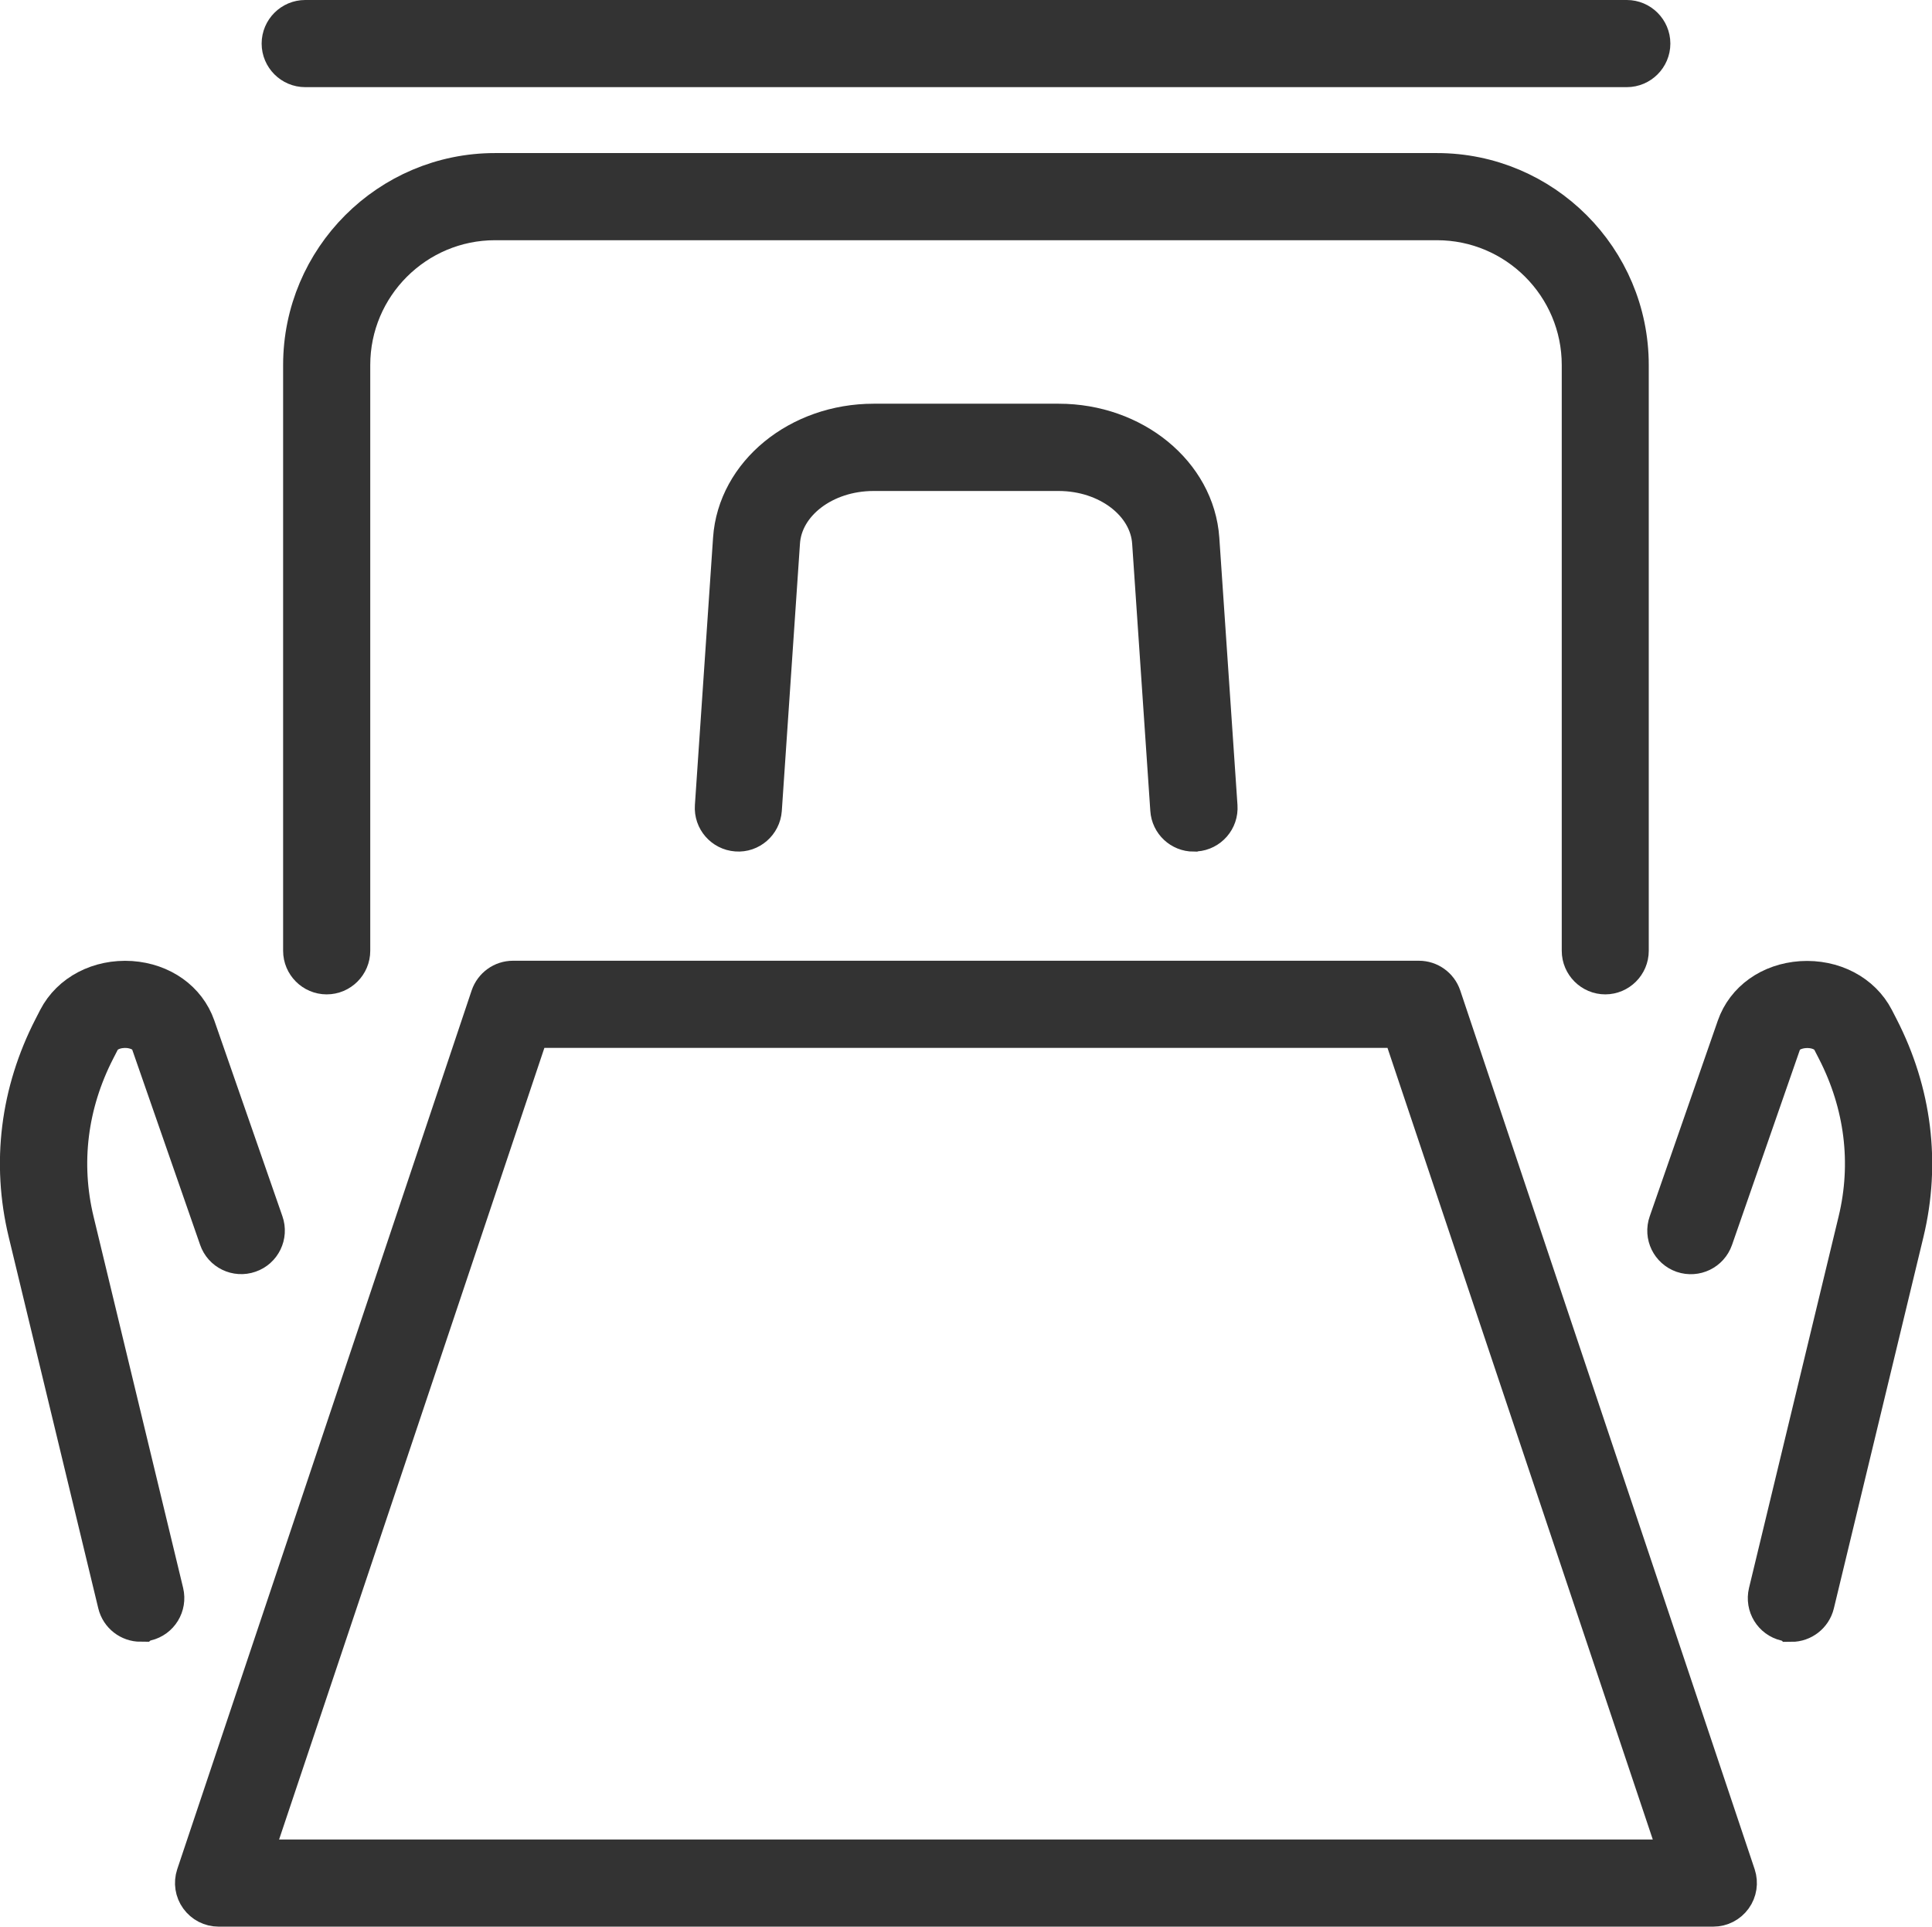 <?xml version="1.0" encoding="UTF-8"?>
<svg id="_ëÎÓÈ_1" data-name="ëÎÓÈ_1" xmlns="http://www.w3.org/2000/svg" viewBox="0 0 157.43 156.96">
  <g>
    <path d="M97.27,67.63c-.94,0-1.73-.73-1.79-1.68l-1.48-21.78c-.23-3.32-3.63-5.92-7.74-5.92h-15.08c-4.12,0-7.52,2.6-7.74,5.92l-1.48,21.78c-.07.99-.94,1.75-1.92,1.67-.99-.07-1.74-.93-1.67-1.92l1.48-21.78c.35-5.2,5.33-9.28,11.34-9.28h15.08c6,0,10.98,4.08,11.34,9.28l1.48,21.78c.07.99-.68,1.85-1.67,1.92-.04,0-.08,0-.12,0Z" style="fill: #333; stroke: #333; stroke-miterlimit: 10; stroke-width: 3.5px;"/>
    <path d="M139.62,155.21H17.81c-.58,0-1.12-.28-1.46-.75-.34-.47-.43-1.07-.25-1.62l23.99-71.59c.25-.73.93-1.23,1.71-1.23h73.82c.77,0,1.46.49,1.71,1.23l23.99,71.59c.18.55.09,1.15-.25,1.62-.34.47-.88.75-1.46.75ZM20.31,151.61h116.8l-22.79-67.99H43.1l-22.79,67.99Z" style="fill: #333; stroke: #333; stroke-miterlimit: 10; stroke-width: 3.5px;"/>
    <path d="M11.46,132c-.81,0-1.55-.55-1.75-1.38l-7.3-30.26c-1.35-5.6-.64-11.33,2.05-16.56l.37-.72c1.04-2.02,3.31-3.2,5.82-3.04,2.45.17,4.43,1.58,5.16,3.67l5.55,15.95c.33.94-.17,1.97-1.11,2.29-.94.33-1.97-.17-2.29-1.11l-5.55-15.95c-.3-.85-1.23-1.21-2.01-1.26-.8-.05-1.9.2-2.36,1.09l-.37.72c-2.29,4.46-2.89,9.32-1.75,14.07l7.3,30.26c.23.97-.36,1.94-1.33,2.17-.14.03-.28.05-.42.05Z" style="fill: #333; stroke: #333; stroke-miterlimit: 10; stroke-width: 3.5px;"/>
    <path d="M145.97,132c-.14,0-.28-.02-.42-.05-.97-.23-1.56-1.2-1.33-2.17l7.3-30.26c1.15-4.75.54-9.62-1.75-14.07l-.37-.72c-.46-.9-1.56-1.15-2.36-1.09-.78.05-1.71.41-2.01,1.26l-5.55,15.95c-.33.94-1.35,1.43-2.29,1.11-.94-.33-1.44-1.35-1.11-2.29l5.55-15.95c.73-2.09,2.7-3.5,5.16-3.67,2.51-.16,4.78,1.02,5.82,3.04l.37.72c2.69,5.23,3.4,10.96,2.05,16.56l-7.3,30.26c-.2.82-.94,1.38-1.75,1.38Z" style="fill: #333; stroke: #333; stroke-miterlimit: 10; stroke-width: 3.5px;"/>
  </g>
  <path d="M130.81,79.26c-.99,0-1.8-.81-1.8-1.8V29.74c0-6.57-5.34-11.92-11.92-11.92H40.34c-6.57,0-11.92,5.34-11.92,11.92v47.72c0,.99-.81,1.8-1.8,1.8s-1.8-.81-1.8-1.8V29.74c0-8.56,6.96-15.52,15.51-15.52h76.76c8.56,0,15.51,6.96,15.51,15.52v47.72c0,.99-.81,1.8-1.8,1.8Z" style="fill: #333; stroke: #333; stroke-miterlimit: 10; stroke-width: 3.5px;"/>
  <path d="M132.56,5.35H24.87c-.99,0-1.8-.81-1.8-1.8s.81-1.8,1.8-1.8h107.69c.99,0,1.8.81,1.8,1.8s-.81,1.8-1.8,1.8Z" style="fill: #333; stroke: #333; stroke-miterlimit: 10; stroke-width: 3.5px;"/>
</svg>